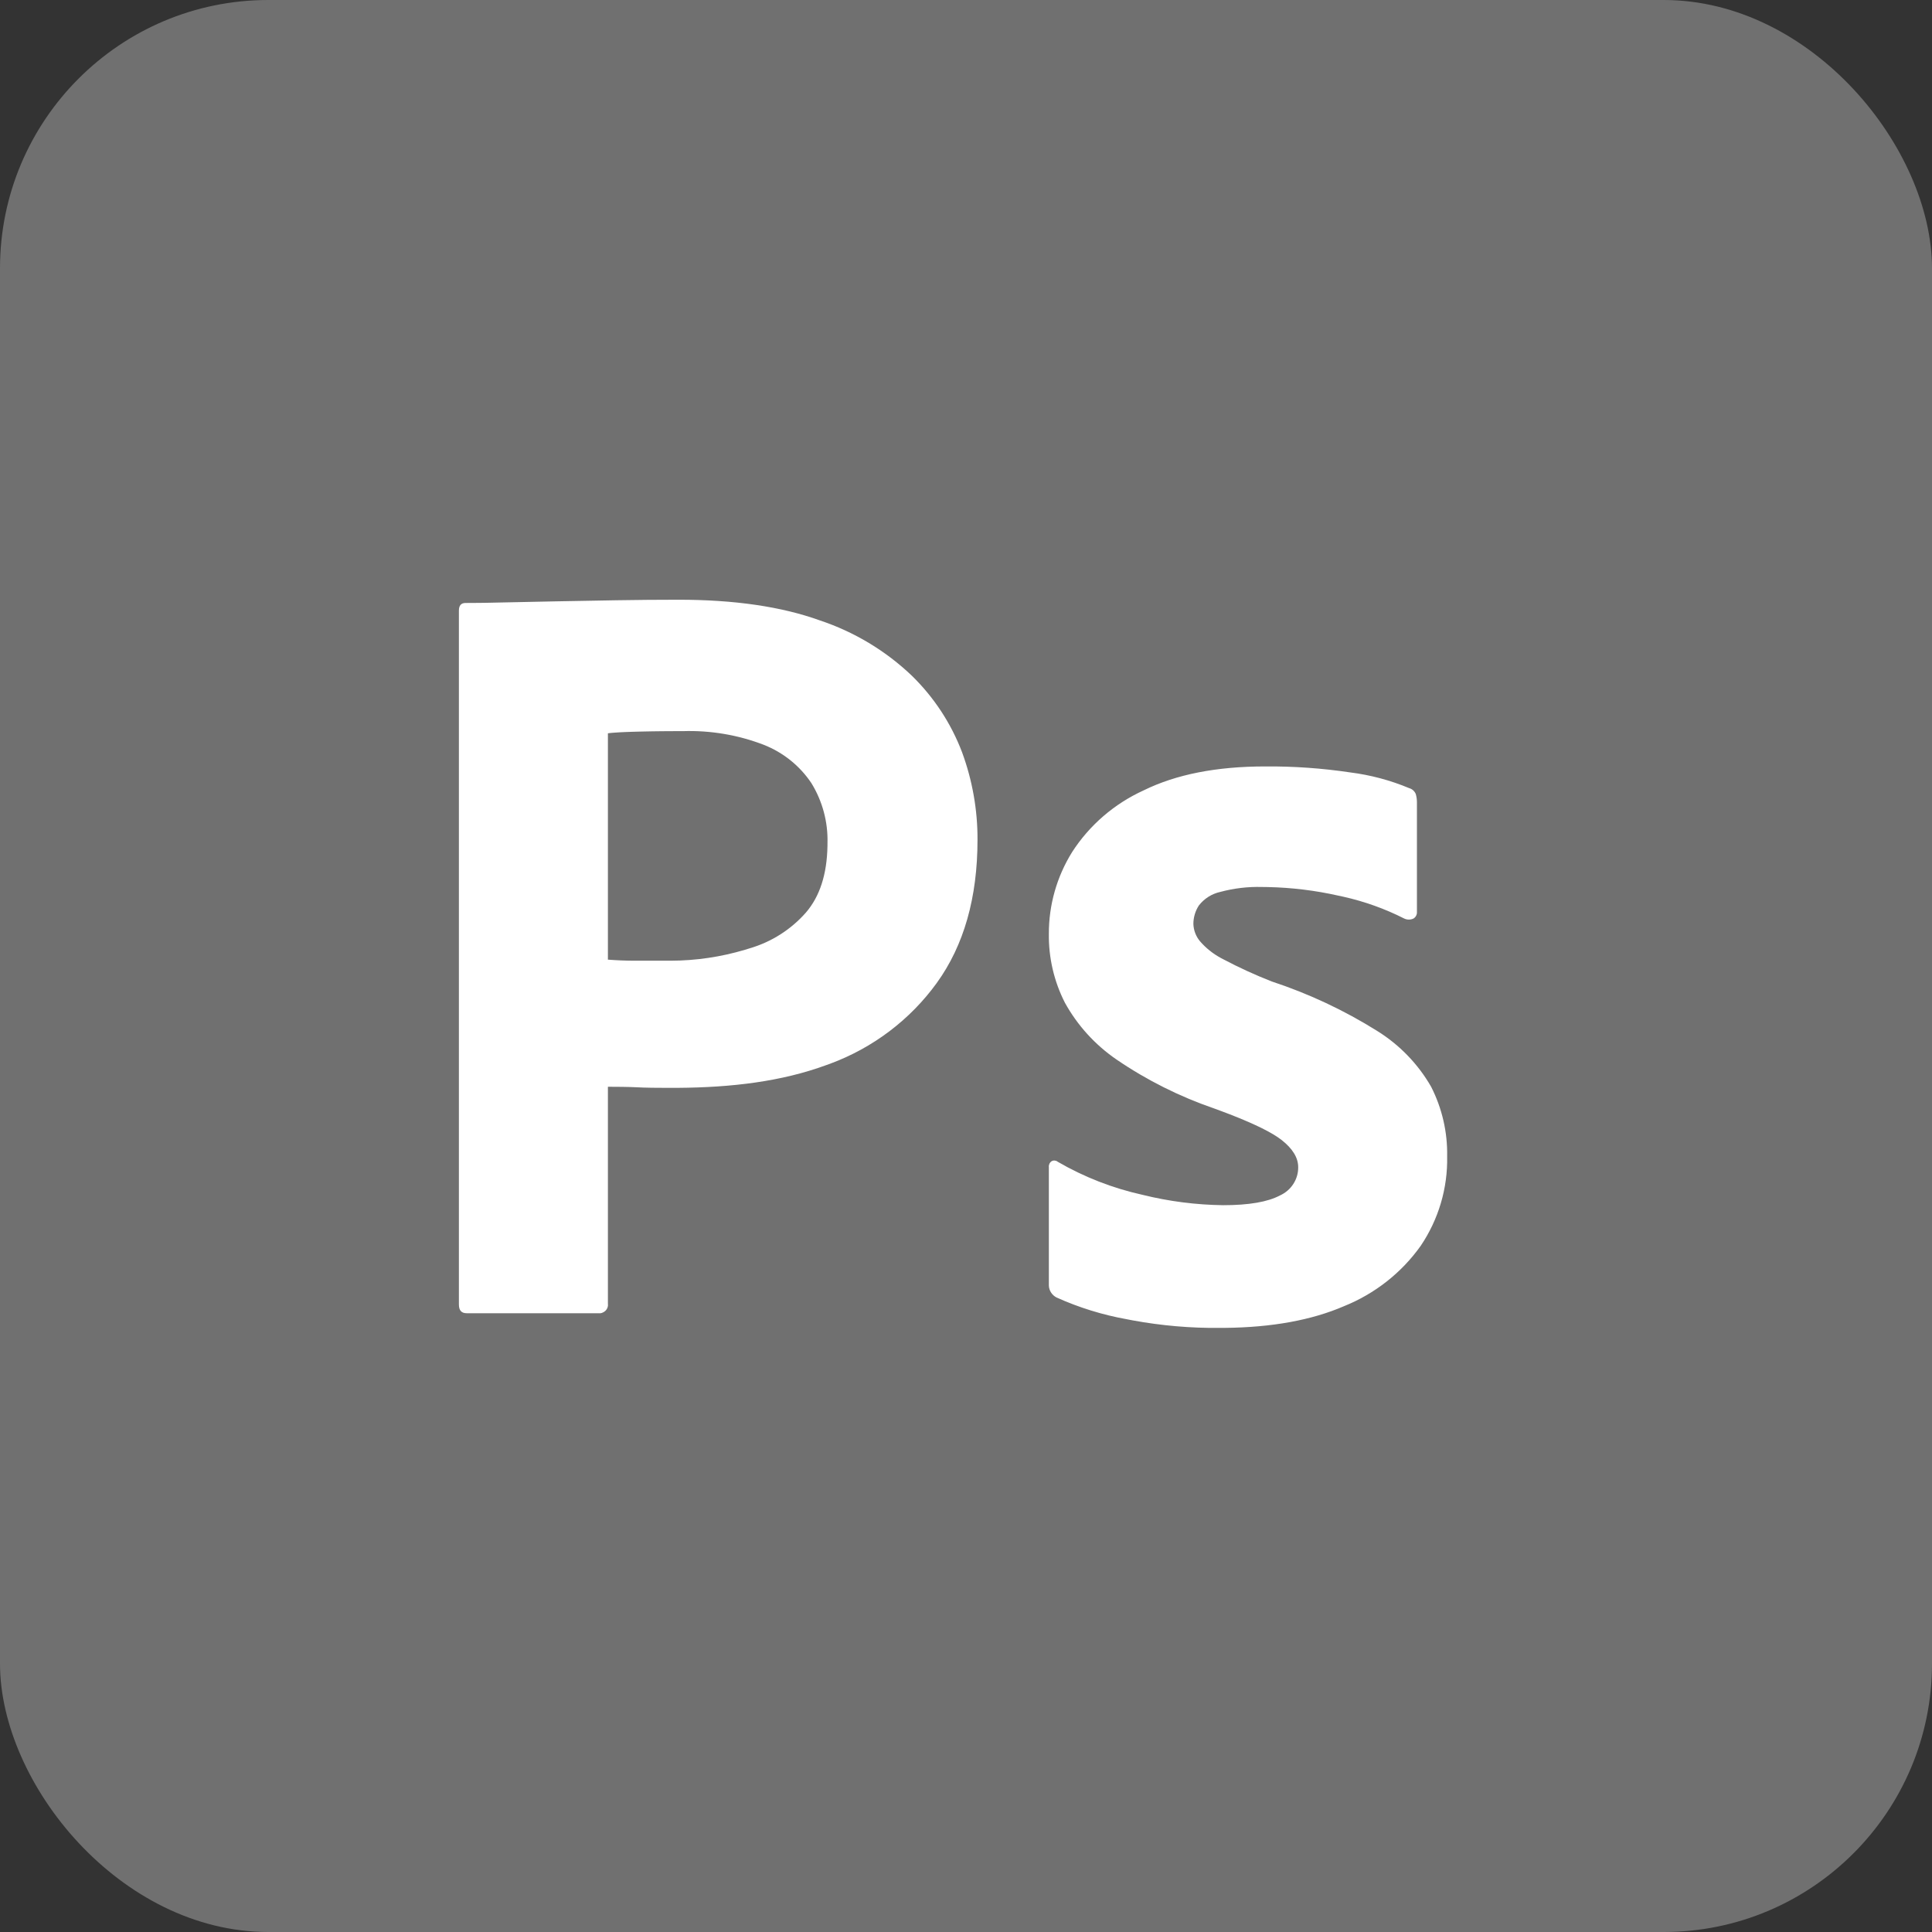<svg width="72" height="72" viewBox="0 0 72 72" fill="none" xmlns="http://www.w3.org/2000/svg">
<rect x="0" y="0" width="72" height="72" fill="#333333" stroke="none"/>
<rect width="72" height="72" rx="10" fill="white" fill-opacity="0.3"/>
<path d="M17.102 48.616V22.754C17.102 22.566 17.184 22.471 17.348 22.471L17.609 22.47L18.053 22.466L18.672 22.453L20.743 22.41L22.963 22.37C23.744 22.357 24.519 22.35 25.286 22.35C27.369 22.35 29.124 22.606 30.549 23.119C31.835 23.547 33.008 24.252 33.983 25.183C34.809 25.989 35.447 26.963 35.854 28.036C36.238 29.08 36.433 30.183 36.429 31.294C36.429 33.453 35.922 35.234 34.908 36.636C33.916 38.005 32.532 39.051 30.933 39.643L30.796 39.692C29.127 40.305 27.278 40.527 25.25 40.541L24.935 40.541L24.468 40.539L24.232 40.536L23.969 40.53L23.81 40.523L23.714 40.519L23.477 40.51L23.188 40.504L22.752 40.501L22.655 40.501V48.576C22.662 48.625 22.658 48.676 22.642 48.723C22.626 48.77 22.599 48.814 22.563 48.849C22.527 48.884 22.483 48.911 22.435 48.927C22.387 48.943 22.335 48.947 22.285 48.94H17.39C17.197 48.94 17.102 48.833 17.102 48.616ZM22.655 27.328V35.763C22.983 35.789 23.312 35.802 23.642 35.803H24.999C25.934 35.8 26.865 35.663 27.76 35.396L27.939 35.341C28.753 35.103 29.481 34.639 30.036 34.006C30.551 33.407 30.818 32.583 30.837 31.533L30.838 31.415C30.859 30.633 30.652 29.86 30.241 29.189C29.809 28.541 29.185 28.039 28.453 27.753C27.497 27.387 26.476 27.215 25.451 27.247L24.93 27.248L24.601 27.251L24.287 27.255L23.844 27.264L23.521 27.273L23.353 27.279L23.128 27.289L22.937 27.301L22.828 27.309L22.734 27.318L22.693 27.323L22.655 27.328ZM52.327 34.229C51.61 33.866 50.849 33.594 50.063 33.418L49.881 33.379C49.016 33.184 48.133 33.076 47.245 33.058L47.023 33.055C46.503 33.041 45.984 33.103 45.481 33.238C45.162 33.307 44.878 33.487 44.679 33.743C44.545 33.949 44.474 34.187 44.474 34.431C44.481 34.668 44.568 34.896 44.721 35.079C44.939 35.33 45.201 35.541 45.495 35.7L45.584 35.747C46.17 36.057 46.775 36.334 47.393 36.576C48.773 37.031 50.092 37.649 51.32 38.418C52.157 38.938 52.849 39.654 53.335 40.502C53.743 41.306 53.948 42.194 53.931 43.092C53.956 44.278 53.611 45.444 52.944 46.431C52.23 47.434 51.238 48.214 50.086 48.678C48.88 49.199 47.399 49.469 45.643 49.486L45.461 49.487C44.372 49.498 43.285 49.404 42.215 49.207L41.986 49.163C41.085 49.001 40.208 48.729 39.375 48.354C39.292 48.311 39.221 48.248 39.17 48.169C39.12 48.091 39.091 48.001 39.088 47.908V43.497C39.083 43.454 39.09 43.411 39.108 43.372C39.126 43.333 39.154 43.299 39.191 43.275C39.226 43.255 39.266 43.246 39.307 43.25C39.347 43.254 39.386 43.269 39.417 43.295C40.4 43.866 41.468 44.282 42.583 44.529C43.565 44.772 44.572 44.901 45.584 44.914C46.543 44.914 47.249 44.792 47.702 44.55C47.906 44.457 48.079 44.309 48.199 44.122C48.32 43.935 48.383 43.718 48.38 43.497C48.38 43.147 48.175 42.809 47.764 42.486C47.591 42.35 47.344 42.202 47.022 42.042L46.868 41.968L46.704 41.892L46.618 41.853L46.437 41.775C46.406 41.761 46.374 41.748 46.343 41.734L46.147 41.653L46.044 41.612L45.832 41.528L45.722 41.486L45.494 41.4L45.255 41.312C43.964 40.869 42.74 40.257 41.616 39.49C40.812 38.94 40.151 38.212 39.684 37.365C39.279 36.568 39.075 35.687 39.088 34.796C39.085 33.725 39.384 32.674 39.951 31.76C40.597 30.754 41.526 29.953 42.624 29.453C43.83 28.86 45.337 28.563 47.147 28.563C48.206 28.554 49.265 28.629 50.313 28.785C51.071 28.88 51.813 29.078 52.517 29.372C52.63 29.404 52.721 29.487 52.763 29.595C52.791 29.694 52.805 29.796 52.805 29.899V33.986C52.811 34.083 52.763 34.175 52.681 34.229C52.626 34.256 52.566 34.27 52.504 34.27C52.443 34.27 52.382 34.256 52.327 34.229Z" fill="white"/>
</svg>
